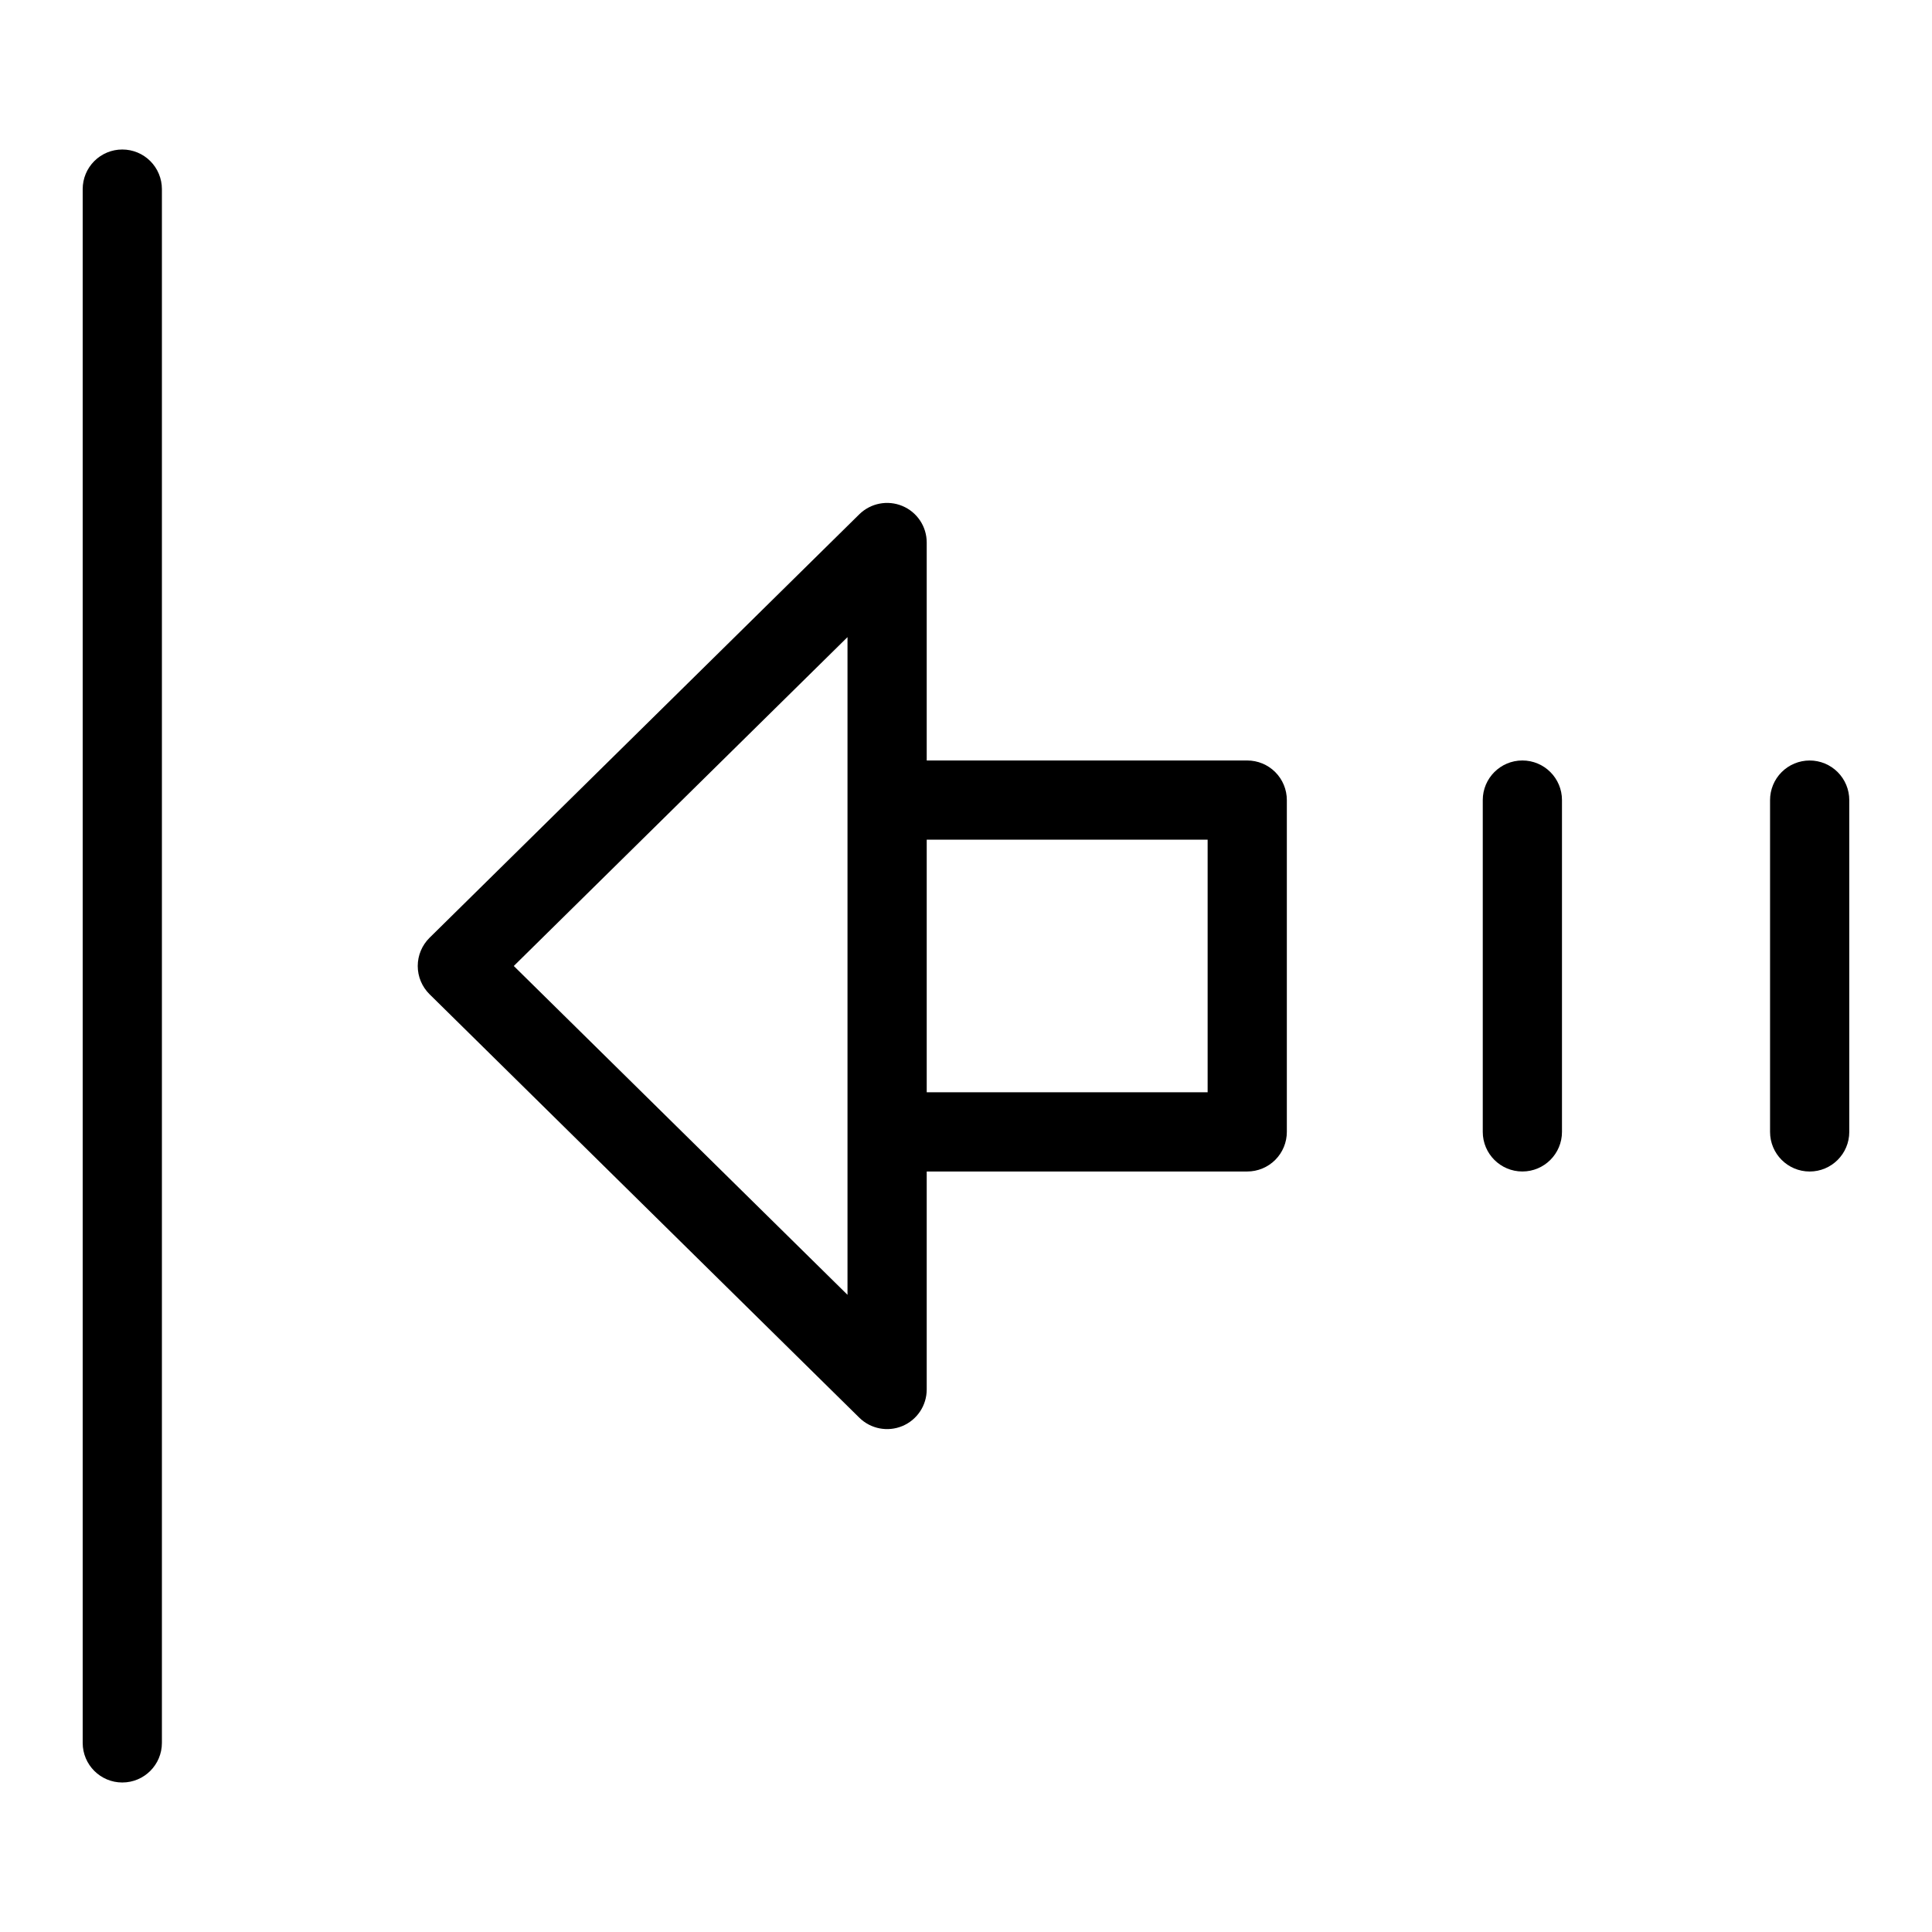 <?xml version="1.0" encoding="UTF-8"?>
<!-- Uploaded to: SVG Repo, www.svgrepo.com, Generator: SVG Repo Mixer Tools -->
<svg fill="#000000" width="800px" height="800px" version="1.1" viewBox="144 144 512 512" xmlns="http://www.w3.org/2000/svg">
 <g>
  <path d="m383.14 278.09c-3.902-1.629-8.402-0.758-11.418 2.203l-113.89 112.23c-2 1.977-3.129 4.668-3.129 7.481 0 2.809 1.129 5.5 3.129 7.477l113.89 112.22c3.012 2.973 7.516 3.844 11.422 2.211 3.902-1.633 6.445-5.453 6.445-9.684v-57.77h84.941c2.785 0 5.453-1.105 7.422-3.074s3.074-4.637 3.074-7.422v-87.93c0-2.785-1.105-5.453-3.074-7.422s-4.641-3.074-7.422-3.074h-84.941v-57.766c0-4.231-2.543-8.047-6.449-9.68zm-14.543 77.941v131.11l-88.438-87.145 88.438-87.152zm95.438 10.496v66.938h-74.445v-66.938z"/>
  <path d="m557.94 443.96v-87.93c0-5.797-4.699-10.496-10.496-10.496-5.797 0-10.496 4.699-10.496 10.496v87.93c0 5.797 4.699 10.496 10.496 10.496 5.797 0 10.496-4.699 10.496-10.496z"/>
  <path d="m623.58 345.54c-2.785 0-5.453 1.105-7.422 3.074s-3.074 4.637-3.074 7.422v87.93c0 5.797 4.699 10.496 10.496 10.496s10.496-4.699 10.496-10.496v-87.93c0-2.785-1.105-5.453-3.074-7.422s-4.637-3.074-7.422-3.074z"/>
  <path d="m176.41 183.62c-2.785-0.004-5.453 1.102-7.422 3.07s-3.074 4.641-3.074 7.422v411.77c0 5.797 4.699 10.496 10.496 10.496 5.797 0 10.496-4.699 10.496-10.496v-411.77c0-2.781-1.105-5.453-3.074-7.422s-4.637-3.074-7.422-3.07z"/>
 </g>
</svg>